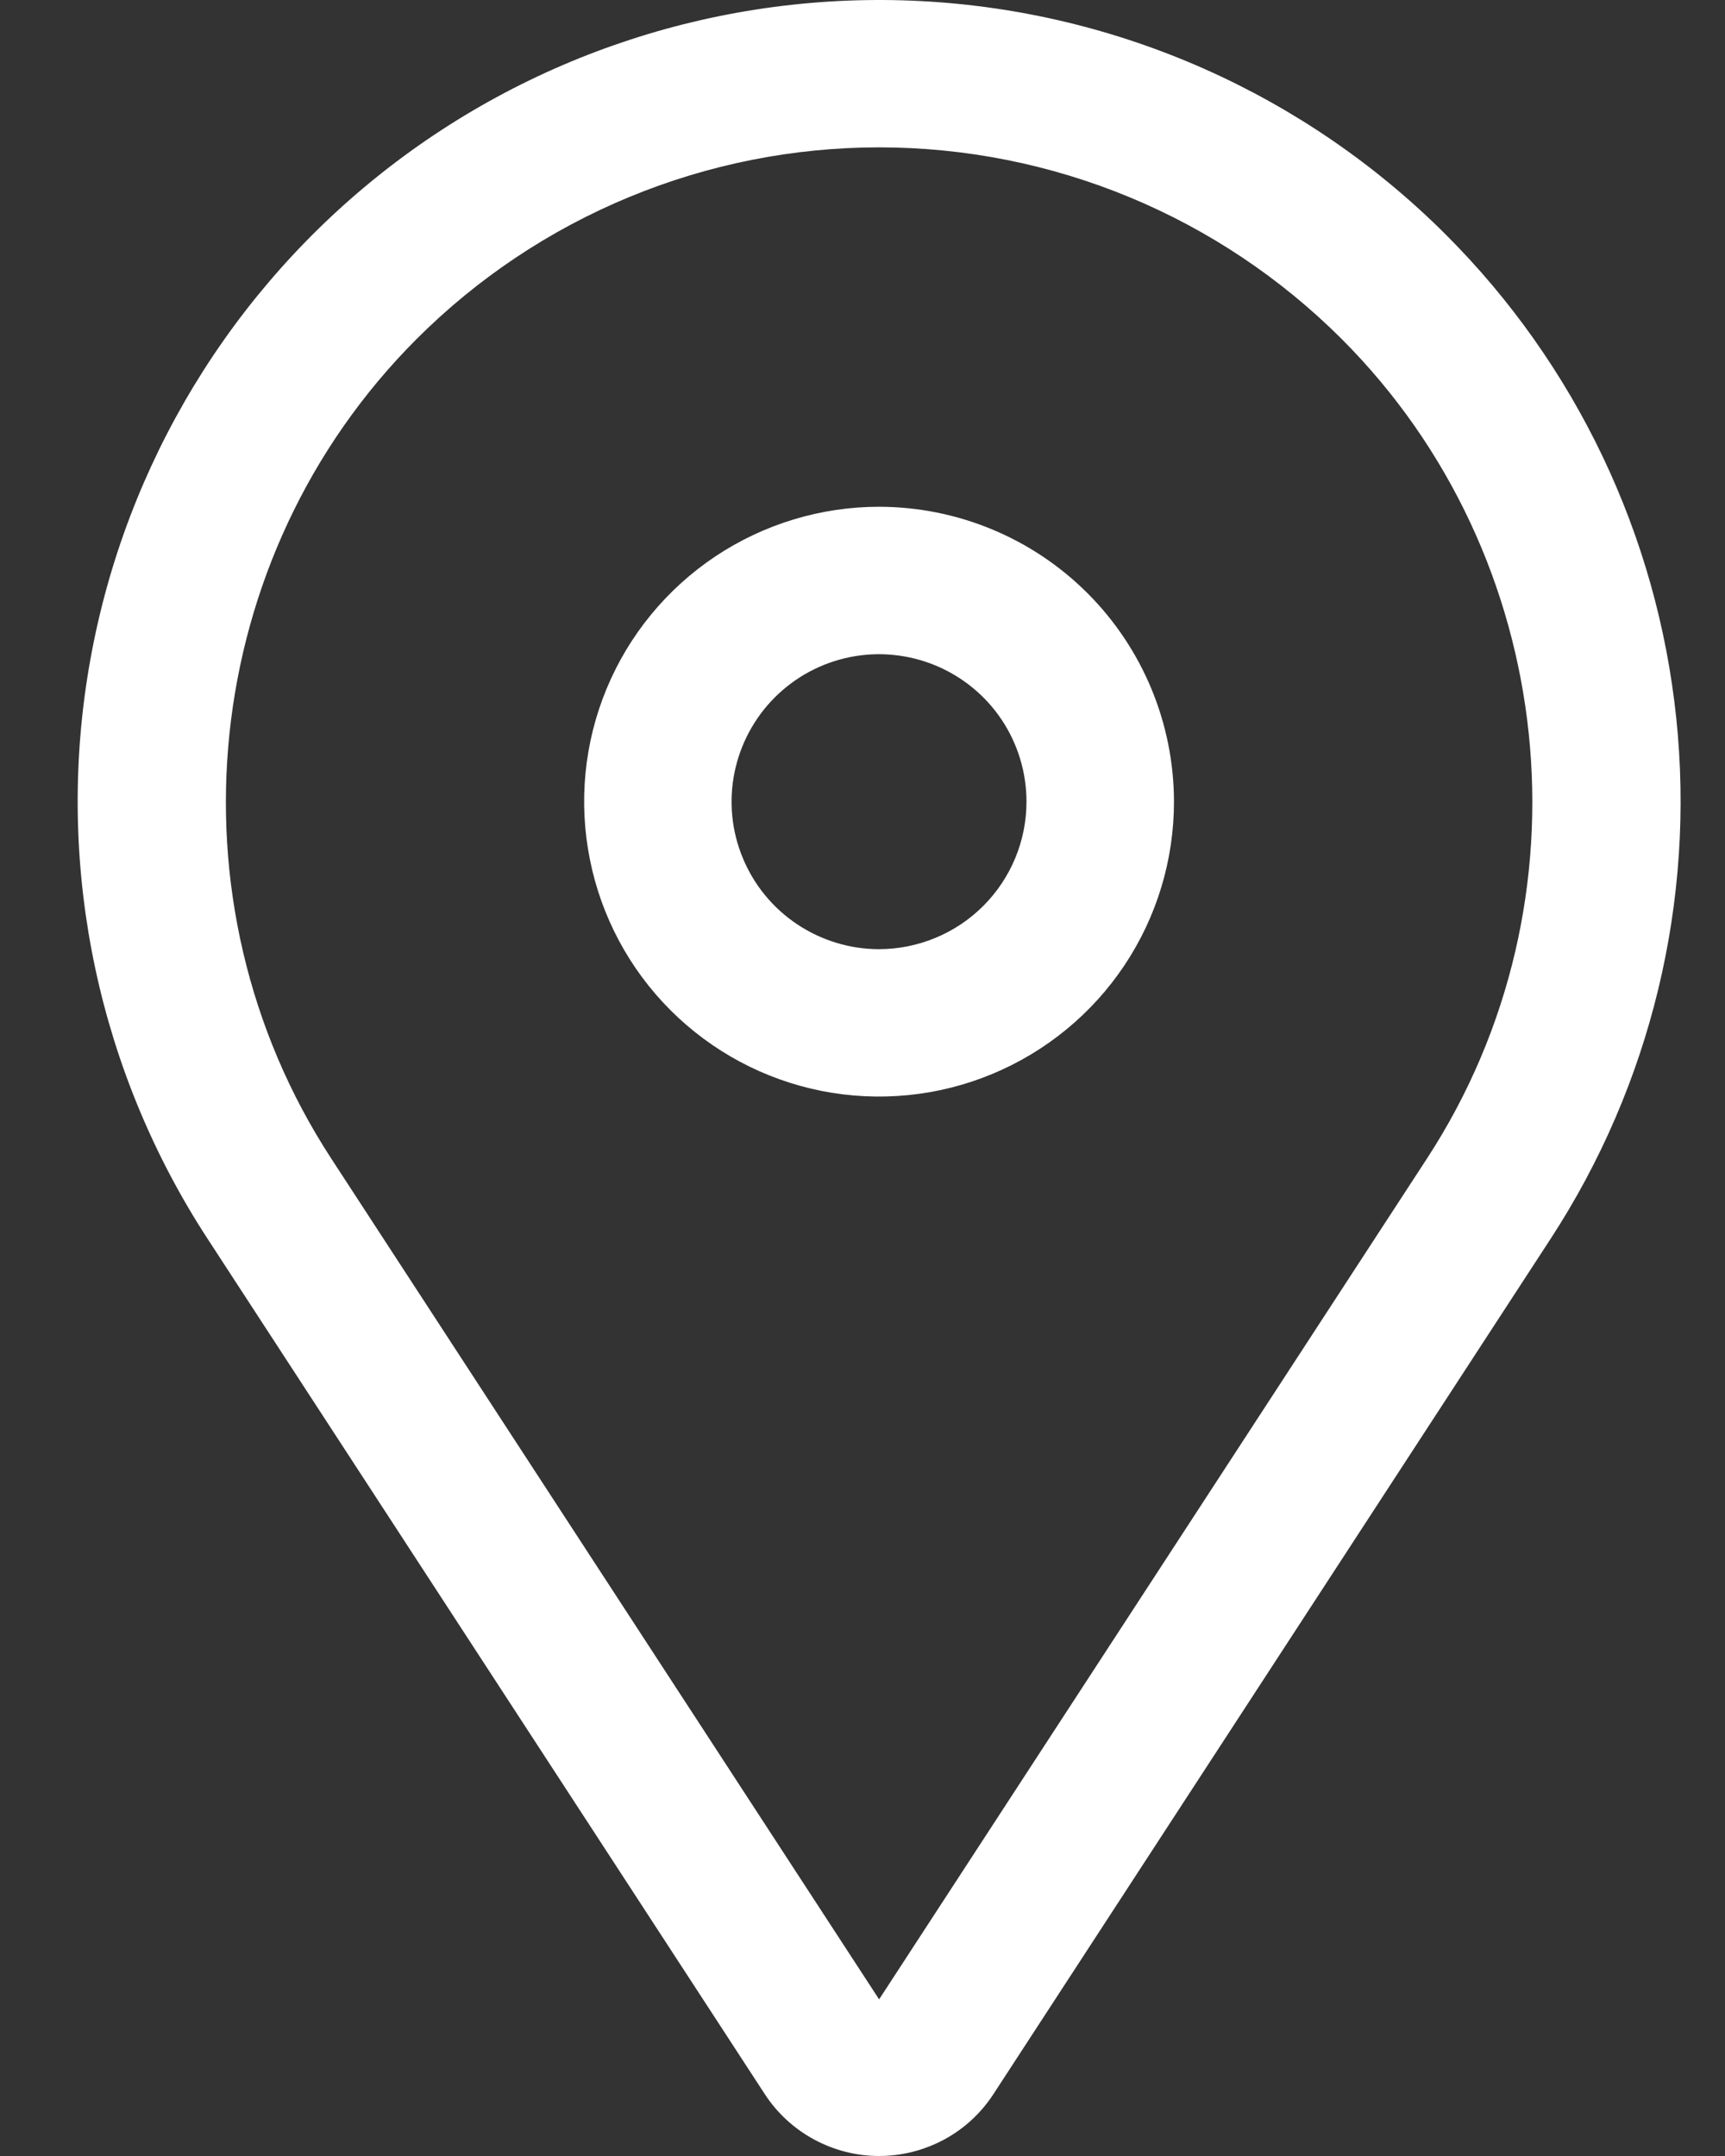 <?xml version="1.0" encoding="UTF-8"?> <svg xmlns="http://www.w3.org/2000/svg" width="16" height="20" viewBox="0 0 16 20" fill="none"><rect x="0" y="0" width="16" height="20" fill="#333333" stroke="none"/> <path d="M8.154 4.701C7.613 4.701 7.084 4.862 6.634 5.162C6.184 5.463 5.833 5.89 5.626 6.39C5.419 6.89 5.365 7.44 5.471 7.97C5.576 8.501 5.837 8.989 6.219 9.371C6.602 9.754 7.089 10.014 7.62 10.12C8.151 10.225 8.701 10.171 9.2 9.964C9.7 9.757 10.128 9.406 10.428 8.957C10.729 8.507 10.889 7.978 10.889 7.437C10.888 6.712 10.6 6.016 10.087 5.503C9.574 4.99 8.879 4.702 8.154 4.701V4.701ZM8.154 8.805C7.883 8.805 7.619 8.724 7.394 8.574C7.169 8.424 6.993 8.21 6.89 7.96C6.786 7.71 6.759 7.435 6.812 7.17C6.865 6.905 6.995 6.661 7.186 6.47C7.378 6.278 7.621 6.148 7.887 6.095C8.152 6.042 8.427 6.07 8.677 6.173C8.927 6.277 9.141 6.452 9.291 6.677C9.441 6.902 9.521 7.166 9.521 7.437C9.521 7.799 9.377 8.147 9.12 8.404C8.864 8.66 8.516 8.804 8.154 8.805V8.805Z" fill="white"></path> <path d="M13.411 2.177C12.111 0.877 10.376 0.105 8.541 0.01C6.705 -0.085 4.9 0.502 3.472 1.66C2.045 2.818 1.097 4.463 0.811 6.279C0.525 8.094 0.922 9.951 1.925 11.491L7.093 19.425C7.208 19.602 7.366 19.747 7.551 19.847C7.736 19.947 7.943 20 8.154 20C8.365 20 8.572 19.947 8.758 19.847C8.943 19.747 9.1 19.602 9.215 19.425L14.383 11.491C15.314 10.062 15.725 8.357 15.548 6.662C15.371 4.966 14.617 3.382 13.411 2.177V2.177ZM13.237 10.745L8.154 18.547L3.071 10.745C1.515 8.356 1.849 5.16 3.865 3.144C4.428 2.581 5.097 2.134 5.833 1.829C6.569 1.524 7.358 1.367 8.154 1.367C8.951 1.367 9.74 1.524 10.476 1.829C11.212 2.134 11.88 2.581 12.444 3.144C14.459 5.16 14.793 8.356 13.237 10.745Z" fill="white"></path> </svg> 